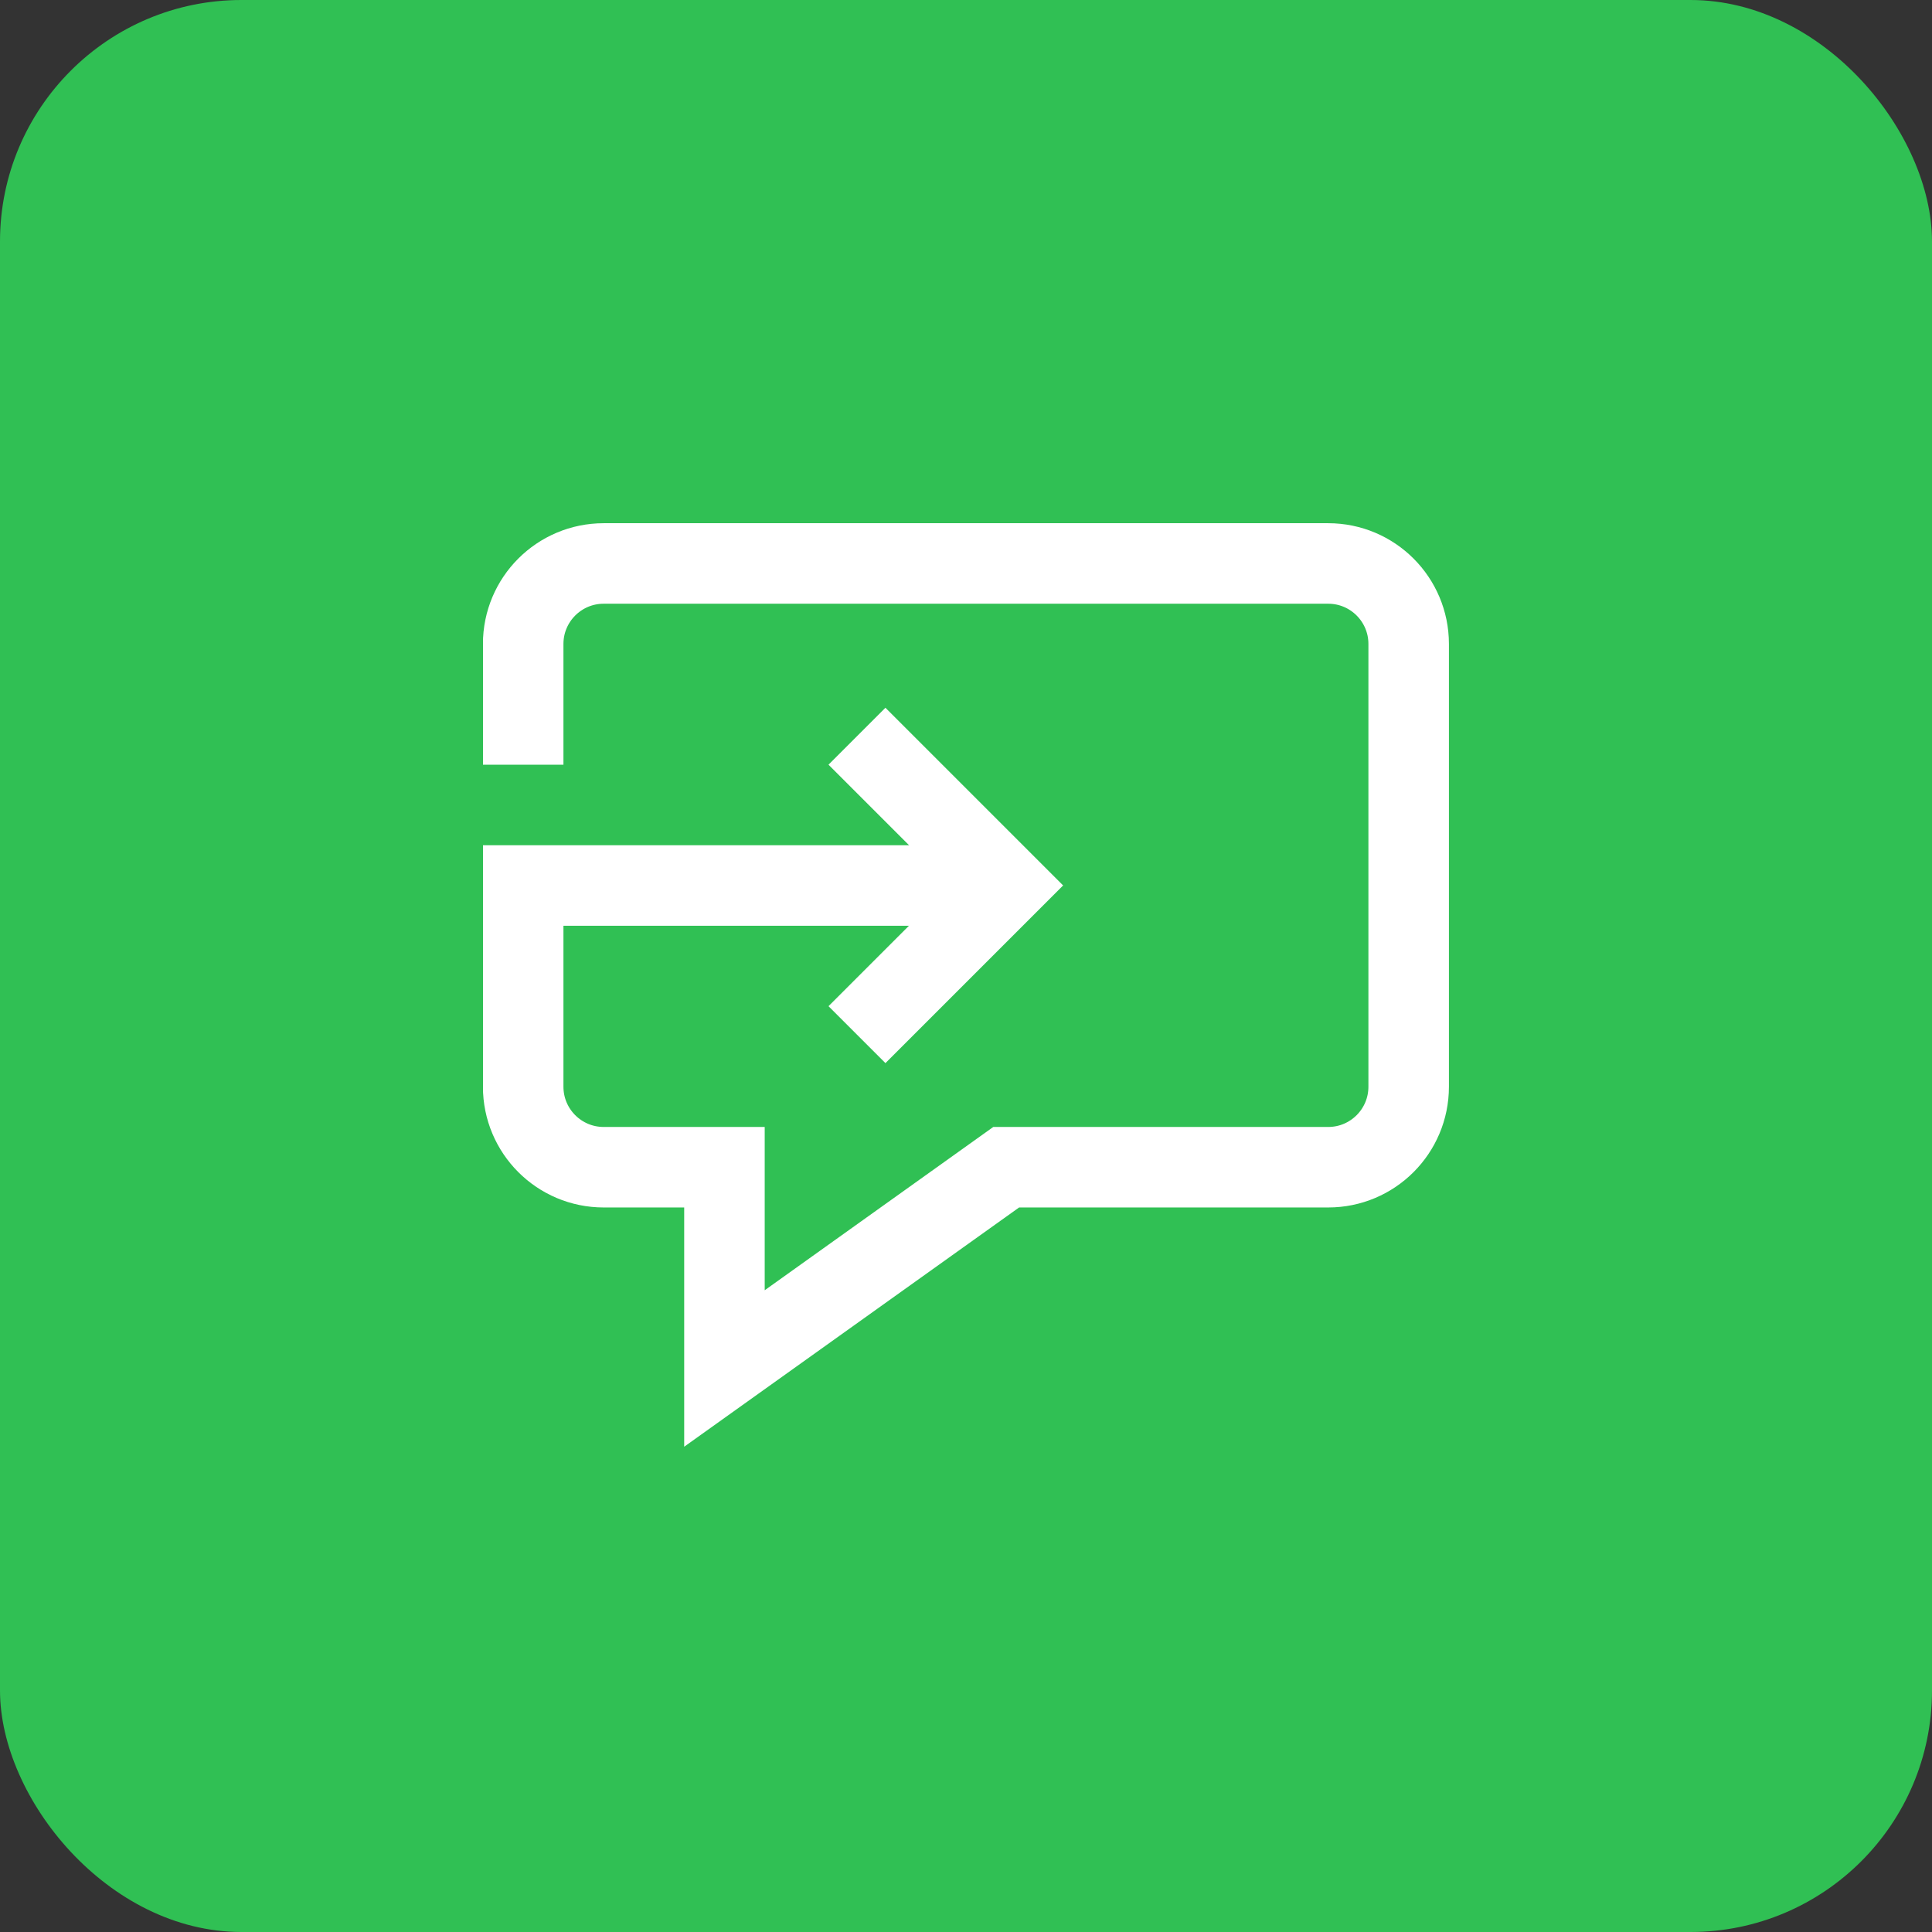 <?xml version="1.0" encoding="UTF-8"?>
<svg xmlns="http://www.w3.org/2000/svg" width="40" height="40" viewBox="0 0 40 40" fill="none">
  <rect x="0" y="0" width="40" height="40" fill="#333333" stroke="none"/>
  <rect width="40" height="40" rx="5" fill="#30C054"></rect>
  <g clip-path="url(#clip0_129_47)">
    <path d="M10.832 15.833V13.333C10.832 12.412 11.578 11.666 12.499 11.666H27.499C28.419 11.666 29.165 12.412 29.165 13.333V22.499C29.165 23.42 28.419 24.166 27.499 24.166H20.832L14.999 28.333V24.166H12.499C11.578 24.166 10.832 23.42 10.832 22.499V18.333H20.832" stroke="white" stroke-width="1.667" stroke-miterlimit="10"></path>
    <path d="M18.332 15.832L20.832 18.332L18.332 20.832" stroke="white" stroke-width="1.667" stroke-miterlimit="10" stroke-linecap="square"></path>
  </g>
  <defs>
    <clipPath id="clip0_129_47">
      <rect width="20" height="20" fill="white" transform="translate(10 10)"></rect>
    </clipPath>
  </defs>
</svg>
